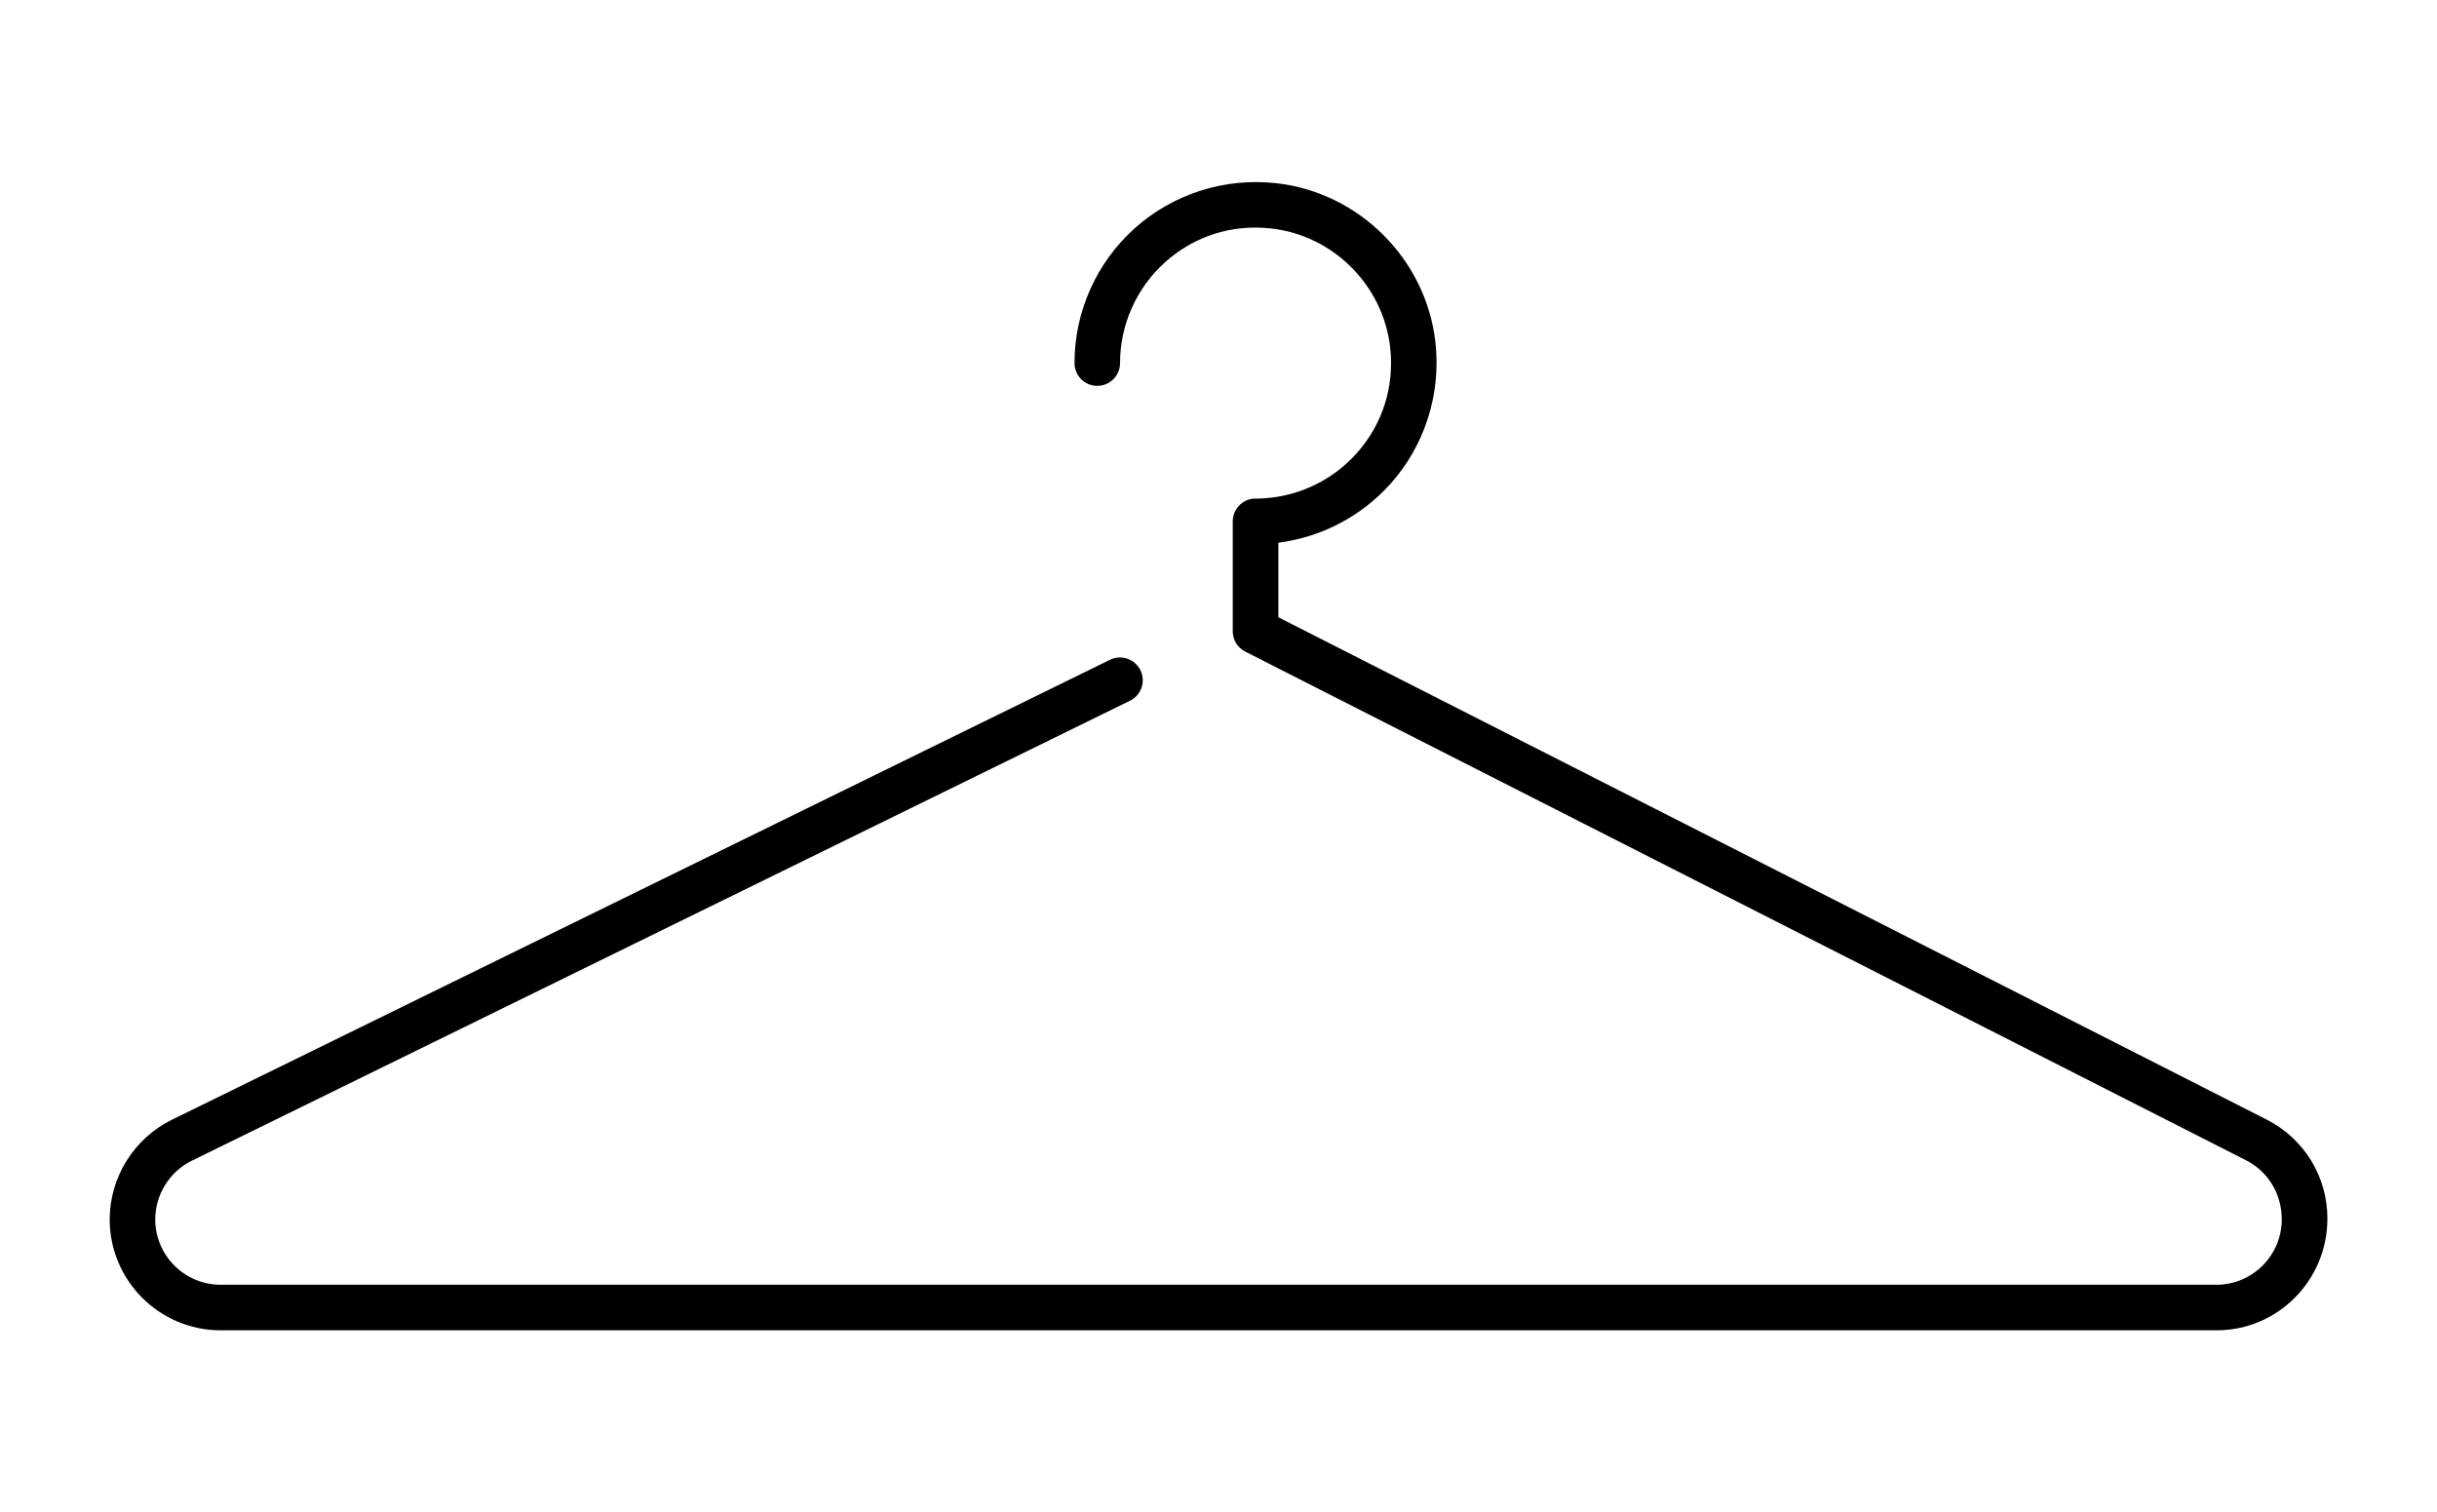 <?xml version="1.0" encoding="UTF-8"?> <svg xmlns="http://www.w3.org/2000/svg" id="Layer_1" viewBox="0 0 535 332"><path d="M486.57,292.03H48.43c-13.42,0-24.35-10.92-24.35-24.35,0-9.22,5.35-17.8,13.63-21.86l205.96-100.98c2.48-1.21,5.48-.19,6.69,2.29,1.22,2.48,.19,5.47-2.29,6.69L42.11,254.8c-4.88,2.39-8.03,7.45-8.03,12.88,0,7.91,6.44,14.35,14.35,14.35H486.57c7.91,0,14.35-6.44,14.35-14.35,0-5.62-3.01-10.52-7.85-12.98l-219.71-111.67c-1.68-.85-2.73-2.57-2.73-4.46v-23.88c-.05-.97,.19-1.95,.71-2.81,.96-1.6,2.7-2.54,4.5-2.43,8.37-.06,16.36-3.66,21.96-9.91,5.72-6.38,8.34-14.64,7.39-23.24-1.51-13.64-12.5-24.64-26.15-26.15-8.61-.96-16.86,1.67-23.24,7.39-6.3,5.64-9.91,13.72-9.91,22.16,0,2.76-2.24,5-5,5s-5-2.24-5-5c0-11.29,4.82-22.08,13.24-29.61,8.41-7.53,19.71-11.13,31.01-9.88,18.26,2.02,32.97,16.73,34.99,34.99,1.25,11.3-2.35,22.61-9.88,31.01-6.41,7.16-15.18,11.72-24.61,12.92v16.37l216.98,110.28c8.21,4.18,13.32,12.49,13.32,21.71,0,13.62-10.92,24.54-24.35,24.54Z"></path></svg> 